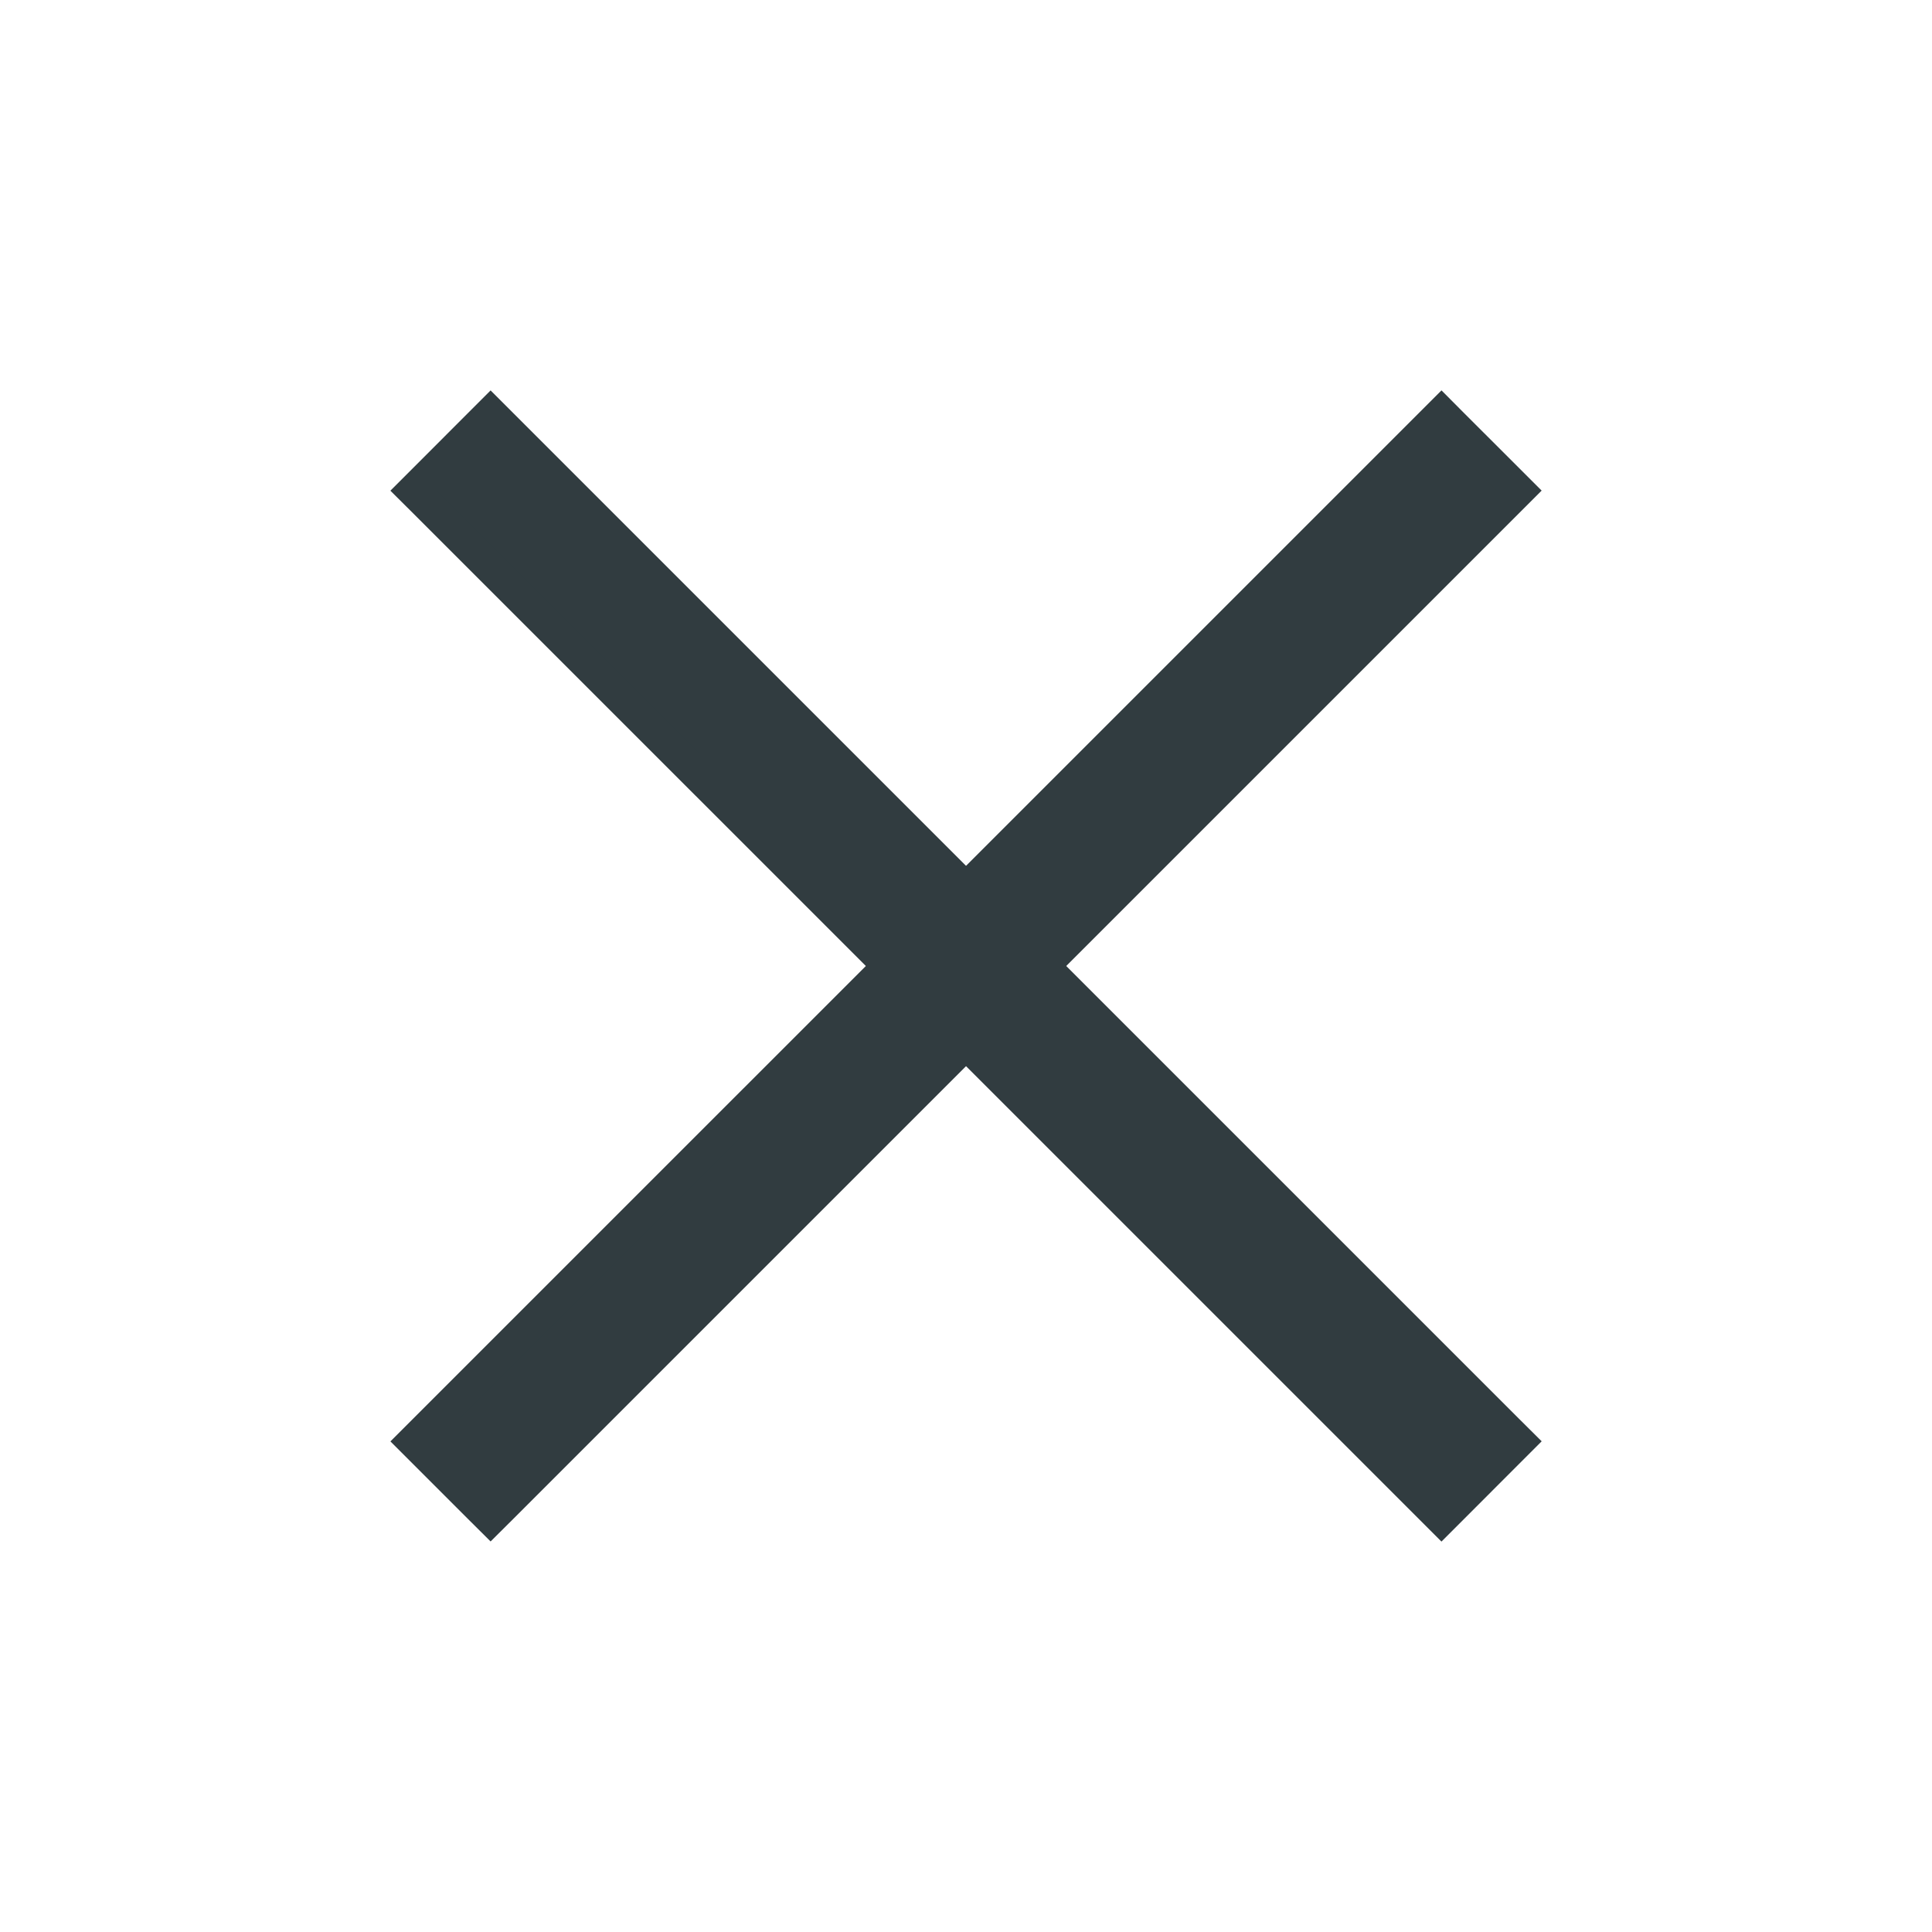 <?xml version="1.0" encoding="UTF-8"?> <svg xmlns="http://www.w3.org/2000/svg" width="30" height="30" viewBox="0 0 30 30" fill="none"> <path d="M22.559 6.593L22.383 6.416L22.206 6.593L6.593 22.205L6.416 22.382L6.593 22.559L7.441 23.407L7.618 23.583L7.795 23.407L23.408 7.795L23.585 7.618L23.408 7.441L22.559 6.593Z" fill="#313C40" stroke="#313C40" stroke-width="0.5"></path> <path d="M7.795 6.593L7.618 6.416L7.441 6.593L6.593 7.442L6.416 7.619L6.593 7.795L22.206 23.407L22.383 23.584L22.56 23.407L23.408 22.558L23.585 22.381L23.408 22.205L7.795 6.593Z" fill="#313C40" stroke="#313C40" stroke-width="0.5"></path> </svg> 